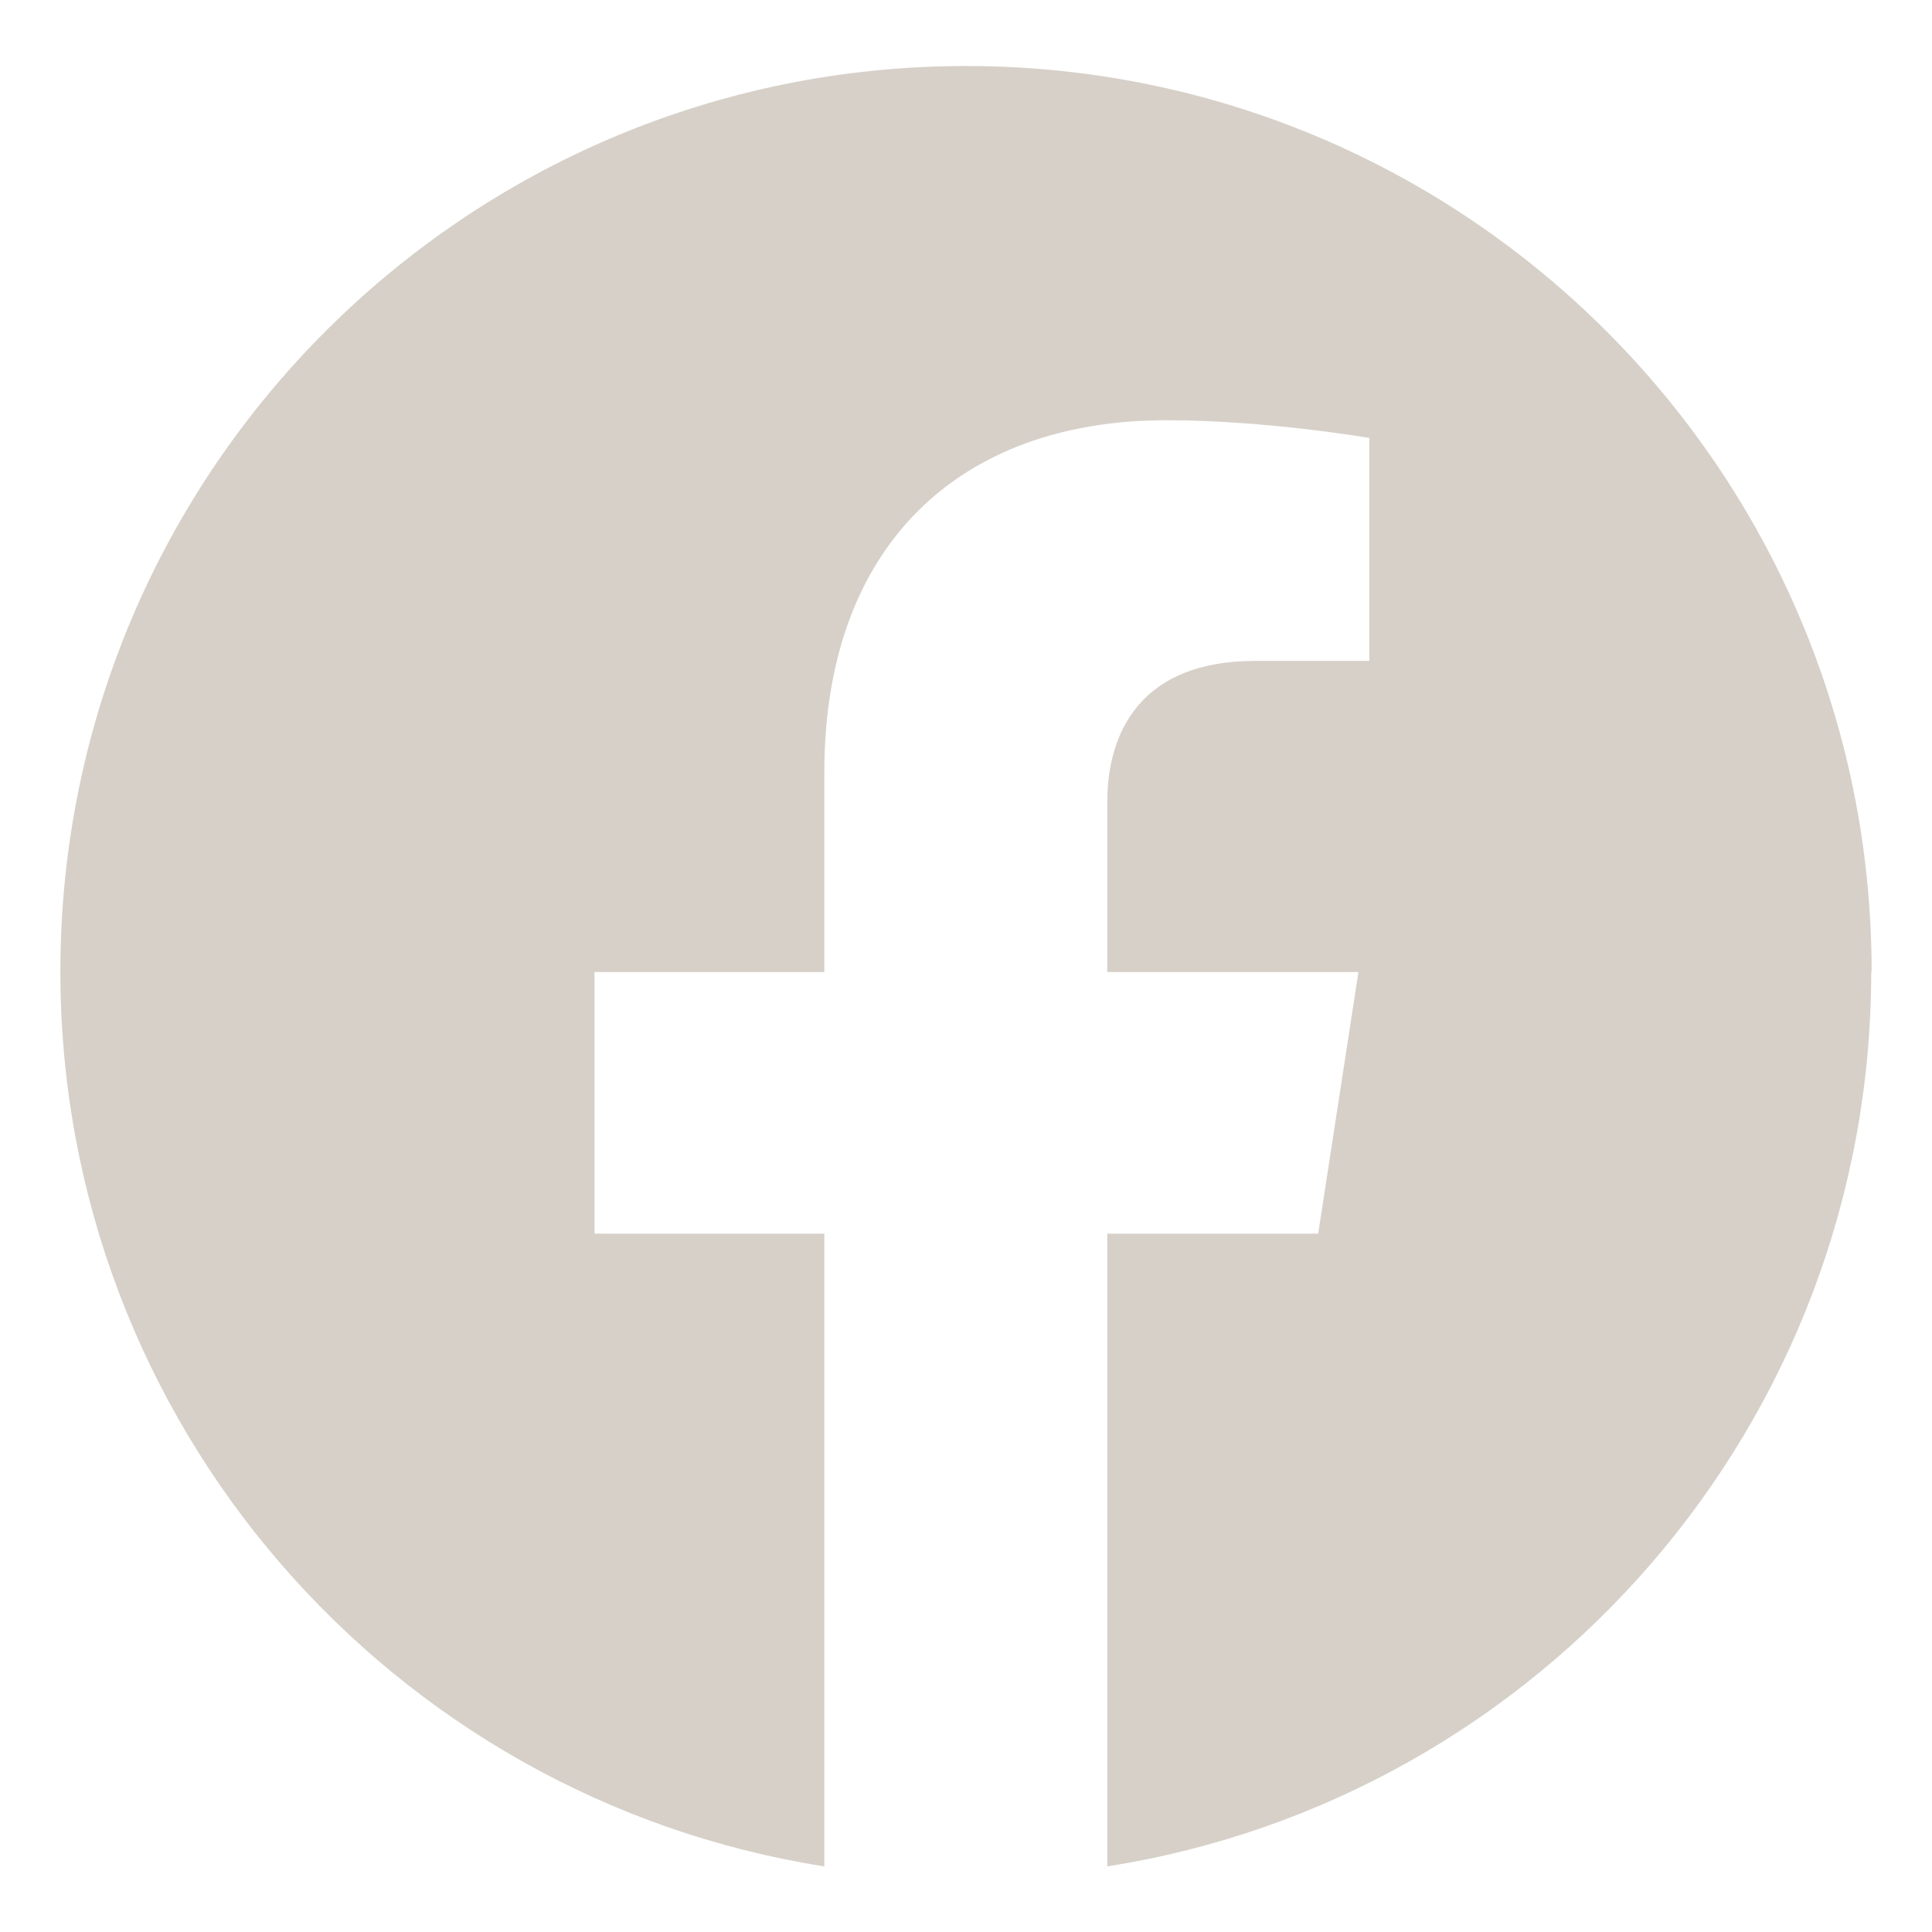 <?xml version="1.0" encoding="UTF-8"?>
<svg xmlns="http://www.w3.org/2000/svg" viewBox="0 0 48 48">
  <defs>
    <style>
      .cls-1 {
        fill: none;
      }

      .cls-2 {
        fill: #d6d0c8;
      }
    </style>
  </defs>
  <rect class="cls-1" width="48" height="48"/>
  <path class="cls-2" d="M46.5,24.14C46.5,11.71,36.43,1.64,24,1.64S1.5,11.71,1.5,24.14c0,11.23,8.23,20.54,18.98,22.23v-15.72h-5.71v-6.5h5.71v-4.96c0-5.64,3.36-8.75,8.5-8.75,2.46,0,5.04,.44,5.04,.44v5.54h-2.84c-2.8,0-3.67,1.73-3.67,3.51v4.22h6.24l-1,6.5h-5.24v15.72c10.76-1.69,18.98-11,18.98-22.23Z"/>
</svg>